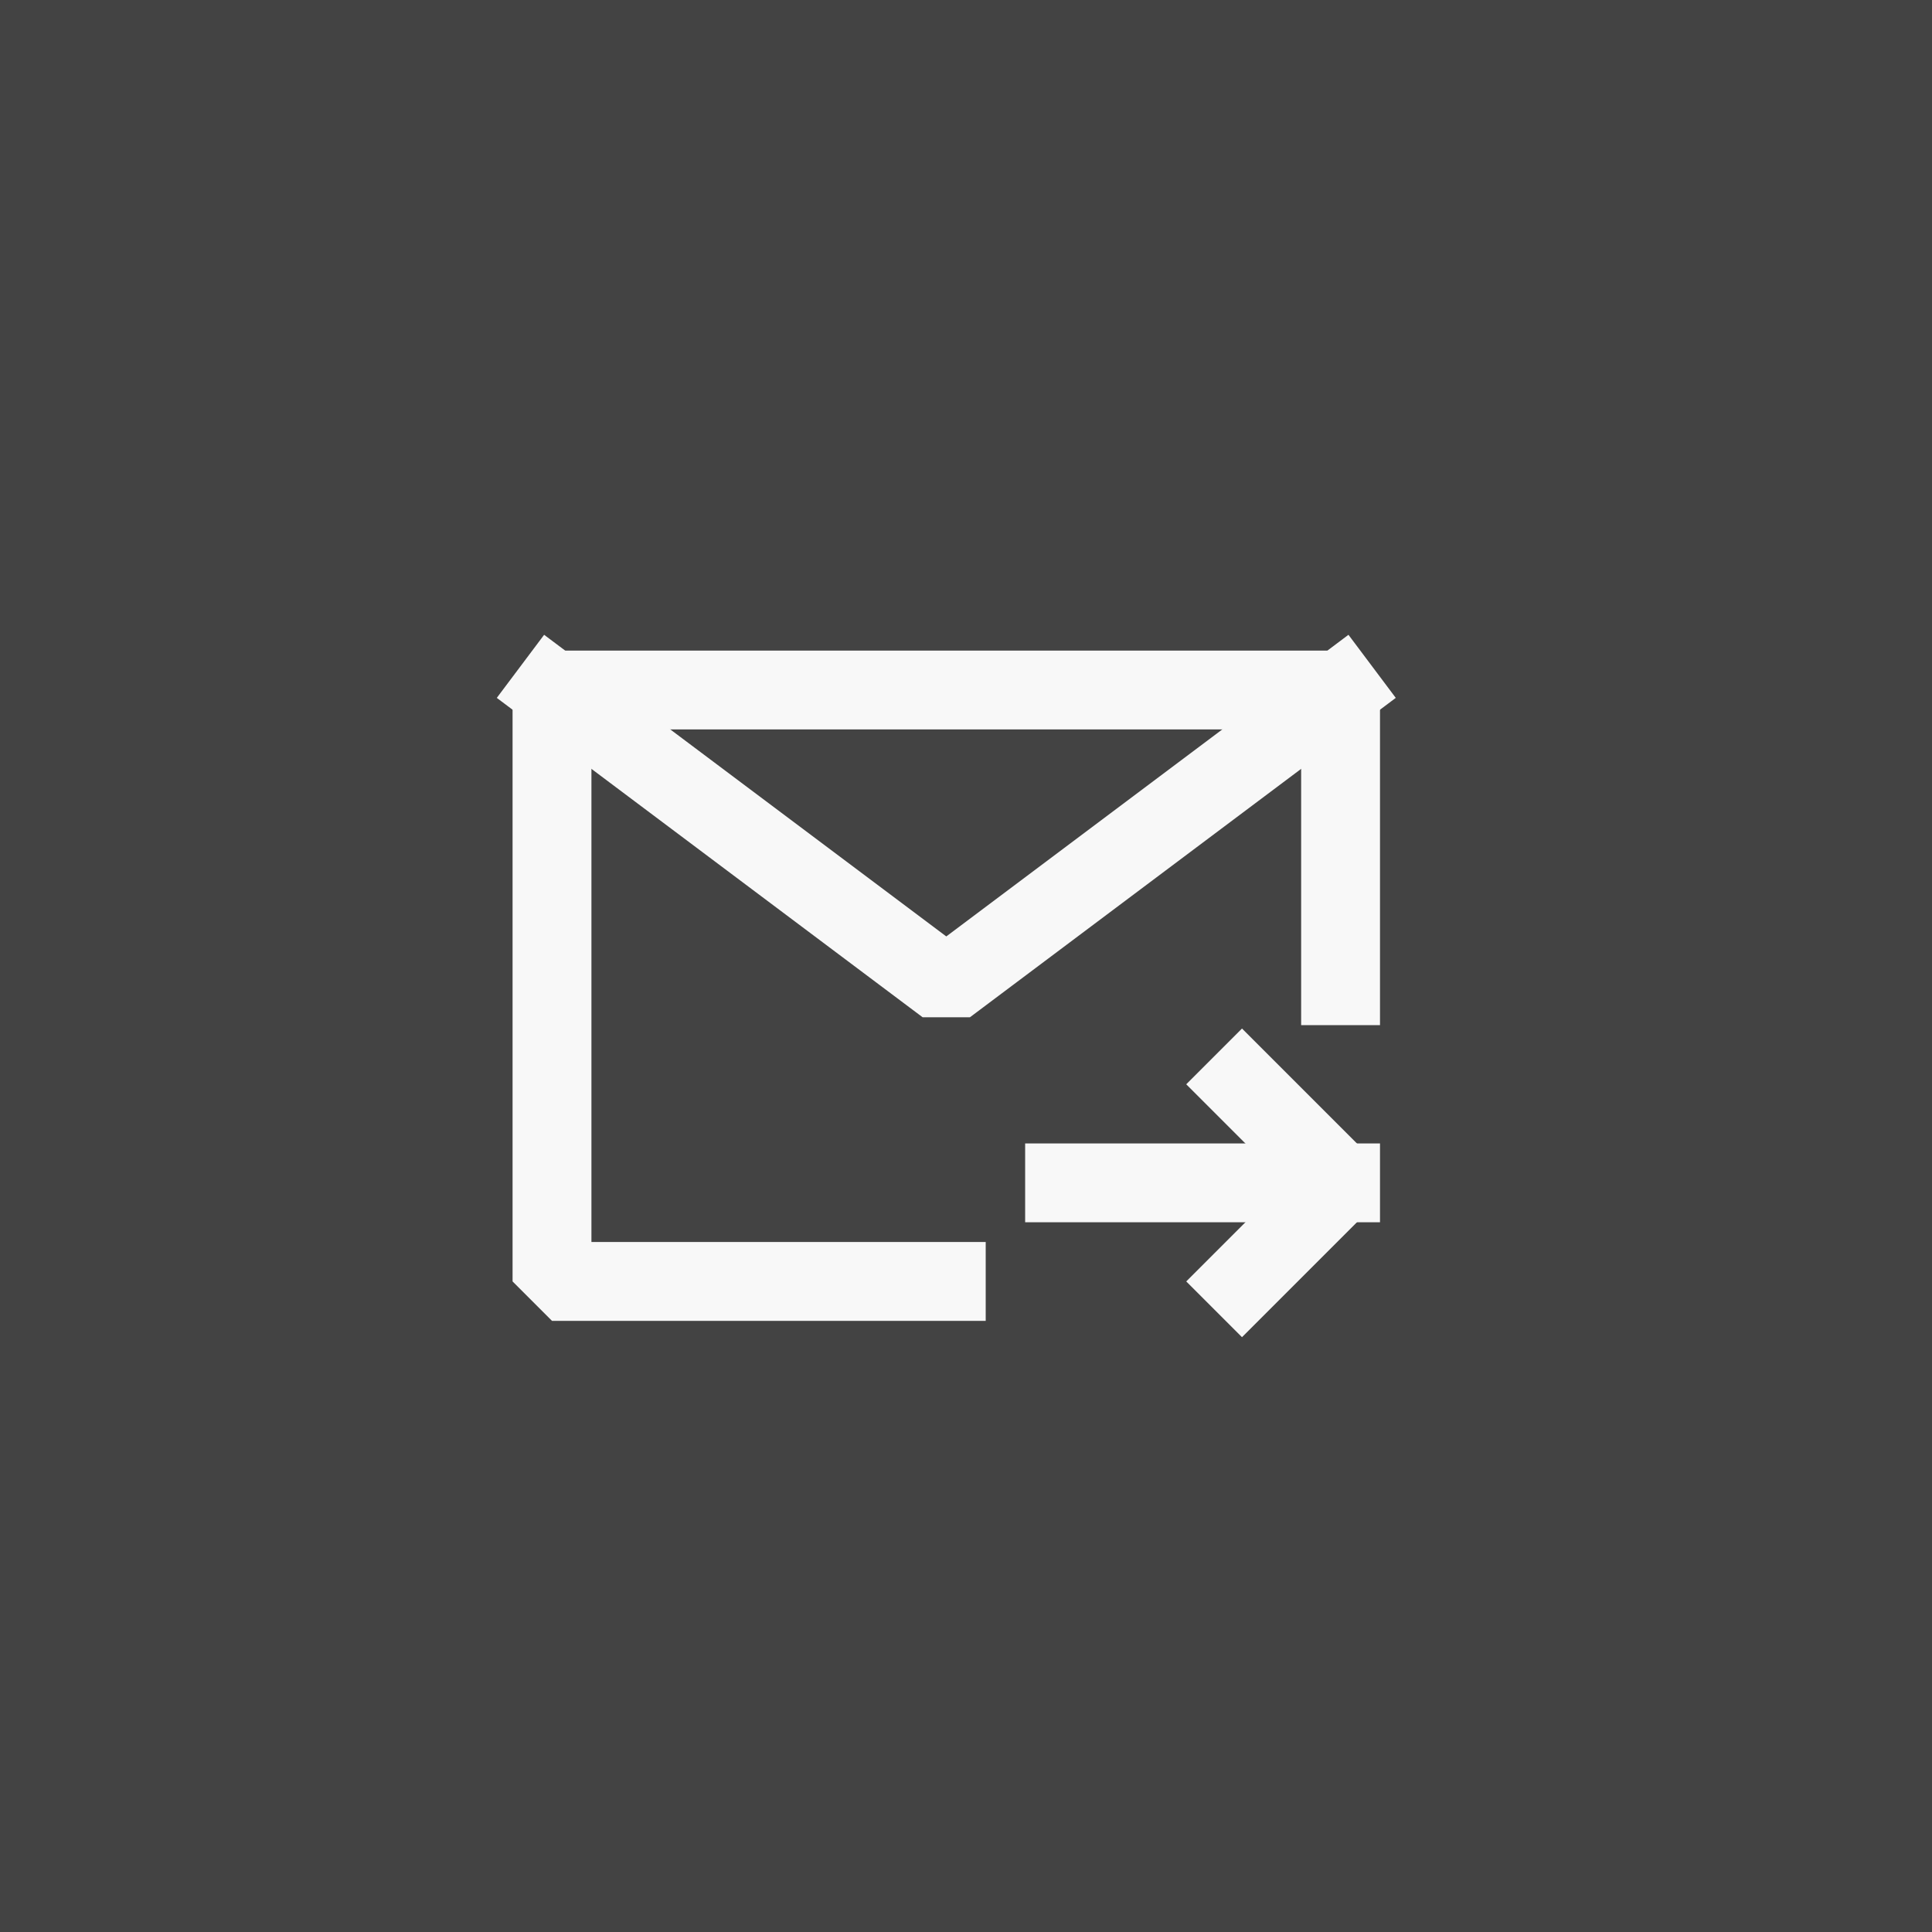 <svg width="49" height="49" viewBox="0 0 49 49" fill="none" xmlns="http://www.w3.org/2000/svg">
<rect x="0" y="0" width="49" height="49" fill="#333333" stroke="none"/>
<rect width="49" height="49" fill="white" fill-opacity="0.08"/>
<path d="M34 25V17.5H24H14V25V32.5H24" stroke="#F8F8F8" stroke-width="2" stroke-linecap="square" stroke-linejoin="bevel"/>
<path d="M34 30H27" stroke="#F8F8F8" stroke-width="2" stroke-linecap="square" stroke-linejoin="bevel"/>
<path d="M31.5 27.5L34 30L31.5 32.5" stroke="#F8F8F8" stroke-width="2" stroke-linecap="square" stroke-linejoin="bevel"/>
<path d="M14 17.5L24 25L34 17.5" stroke="#F8F8F8" stroke-width="2" stroke-linecap="square" stroke-linejoin="bevel"/>
</svg>
